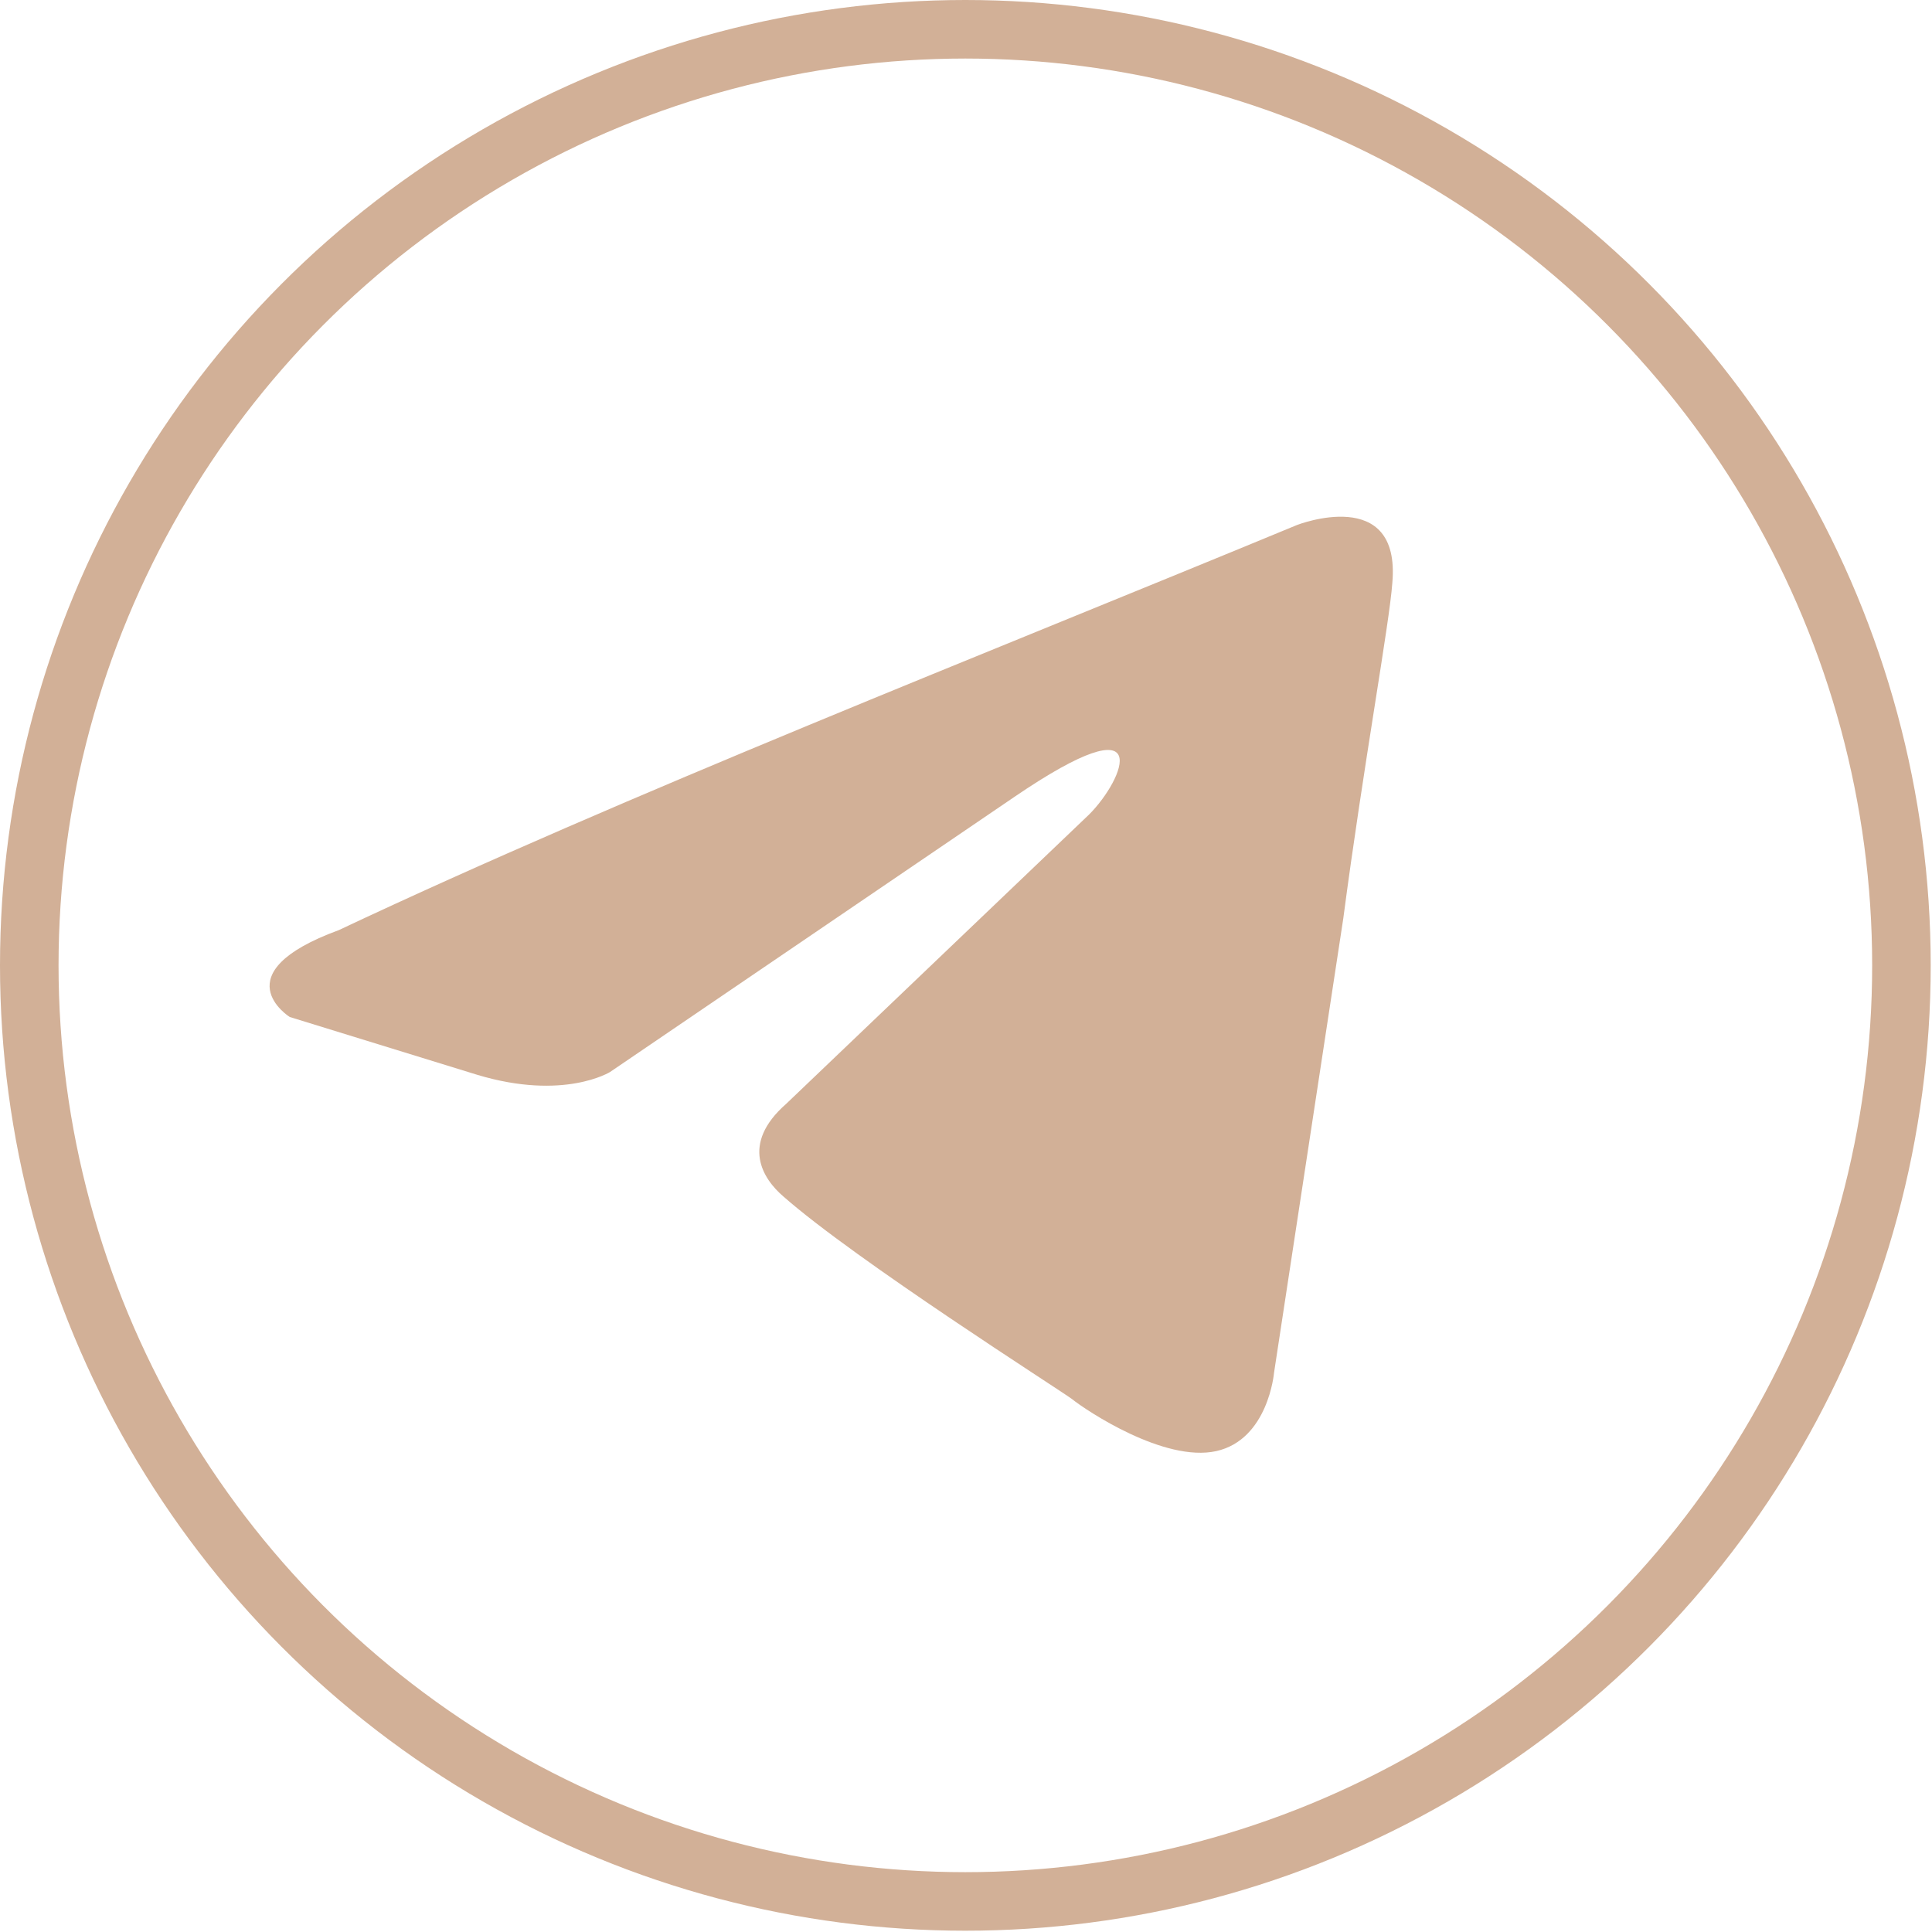 <?xml version="1.0" encoding="UTF-8"?> <svg xmlns="http://www.w3.org/2000/svg" width="33" height="33" viewBox="0 0 33 33" fill="none"> <circle cx="16.489" cy="16.489" r="15.989" stroke="#D2B097"></circle> <path d="M22.155 8.967C22.155 8.967 23.93 8.275 23.782 9.956C23.733 10.648 23.289 13.07 22.944 15.69L21.761 23.451C21.761 23.451 21.662 24.588 20.775 24.786C19.887 24.983 18.556 24.094 18.309 23.896C18.112 23.747 14.612 21.523 13.379 20.435C13.034 20.139 12.64 19.546 13.429 18.854L18.605 13.91C19.197 13.317 19.789 11.933 17.323 13.614L10.421 18.31C10.421 18.31 9.632 18.804 8.153 18.359L4.949 17.371C4.949 17.371 3.766 16.629 5.787 15.887C10.717 13.564 16.781 11.191 22.155 8.967Z" fill="#D2B097"></path> </svg> 